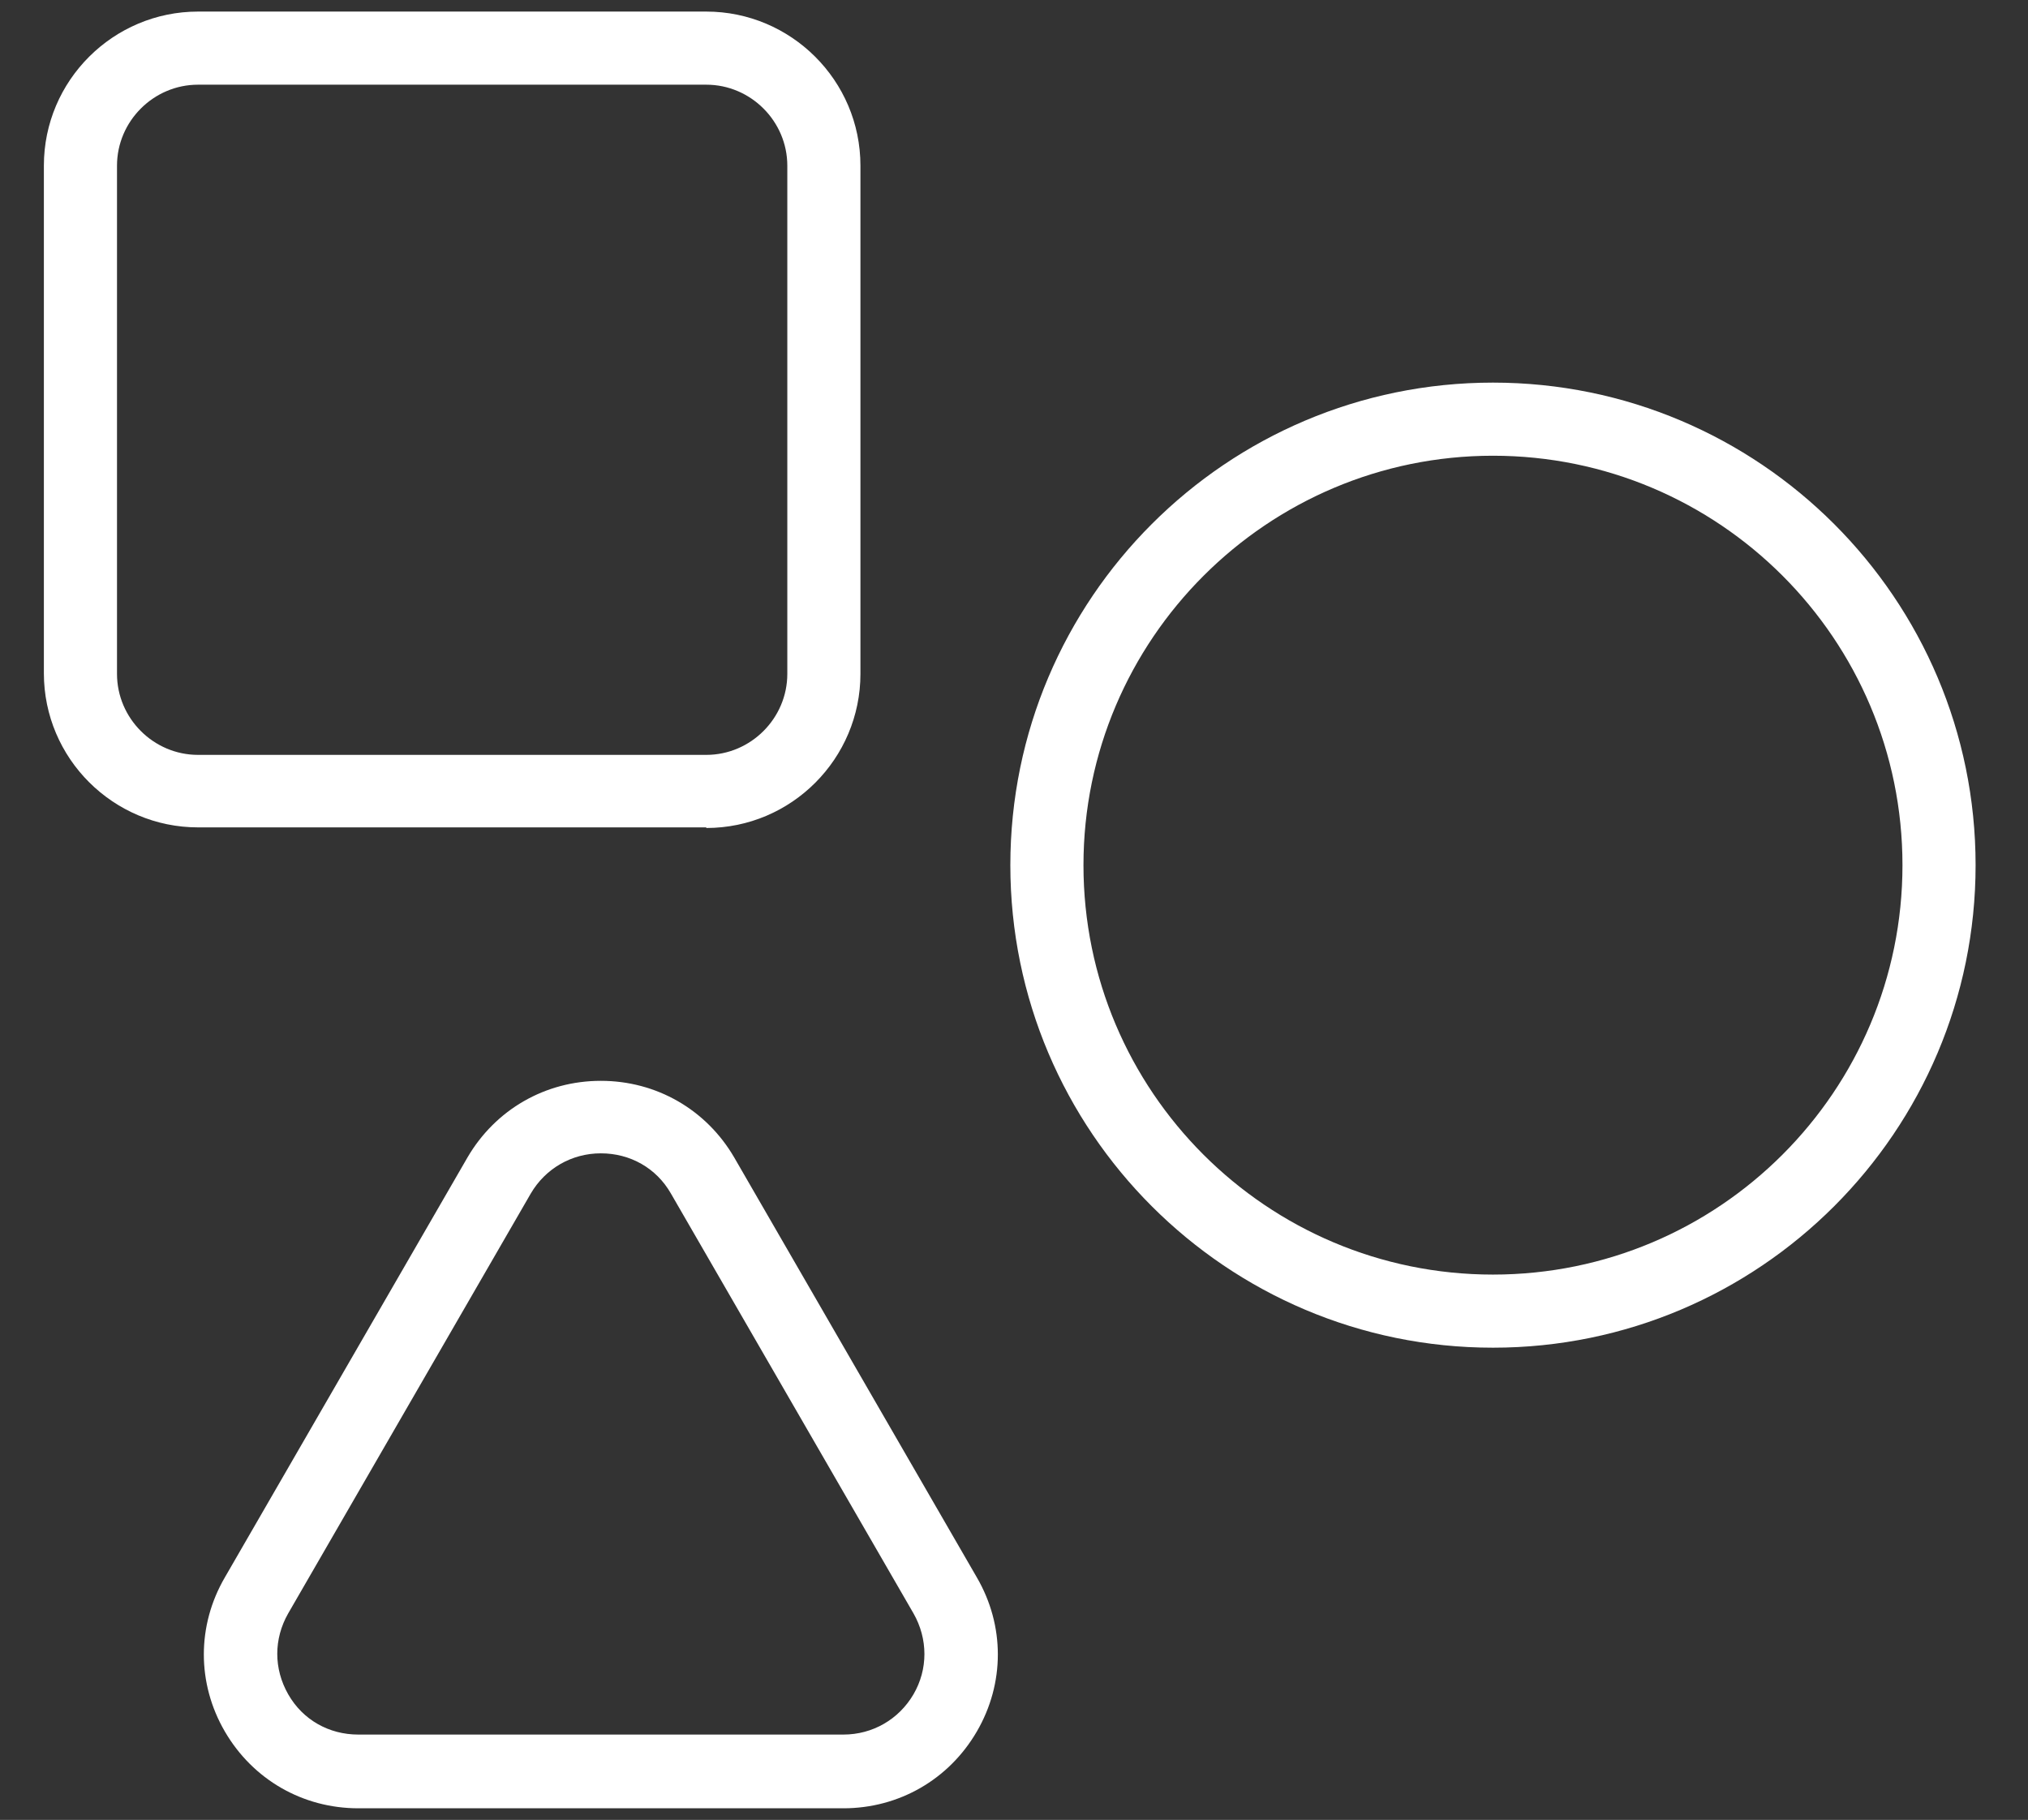 <?xml version="1.0" encoding="UTF-8"?>
<svg id="Camada_1" data-name="Camada 1" xmlns="http://www.w3.org/2000/svg" viewBox="0 0 33.28 29.87">
  <rect x="0" y="0" width="33.28" height="29.87" fill="#333333" stroke="none"/>
  <defs>
    <style>
      .cls-1 {
        fill: #fff;
      }
    </style>
  </defs>
  <path class="cls-1" d="m13.84,29.68h-7.96c-.91,0-1.73-.47-2.19-1.26-.46-.79-.46-1.74,0-2.53l3.98-6.89c.46-.79,1.28-1.26,2.19-1.26s1.73.47,2.19,1.26h0s3.98,6.89,3.98,6.89c.46.79.46,1.74,0,2.53-.46.79-1.28,1.26-2.19,1.26Zm-3.98-10.75c-.48,0-.91.25-1.15.66l-3.98,6.89c-.24.42-.24.91,0,1.33s.67.66,1.15.66h7.96c.48,0,.91-.25,1.15-.66s.24-.91,0-1.33l-3.98-6.89c-.24-.42-.67-.66-1.15-.66Zm14.64,3.19c-4.37,0-7.92-3.55-7.92-7.92s3.55-7.92,7.92-7.92,7.92,3.55,7.92,7.92-3.55,7.92-7.92,7.92Zm0-14.64c-3.7,0-6.72,3.01-6.72,6.72s3.01,6.72,6.72,6.72,6.72-3.01,6.72-6.72-3.01-6.72-6.72-6.72Zm-12.91,6.1H3.25c-1.39,0-2.53-1.13-2.53-2.53V2.72C.72,1.32,1.86.19,3.25.19h8.34c1.39,0,2.53,1.13,2.53,2.53v8.34c0,1.39-1.13,2.53-2.53,2.53ZM3.25,1.39c-.73,0-1.33.6-1.33,1.33v8.34c0,.73.6,1.33,1.33,1.33h8.34c.73,0,1.33-.6,1.33-1.33V2.72c0-.73-.6-1.33-1.33-1.33H3.25Z"/>
</svg>